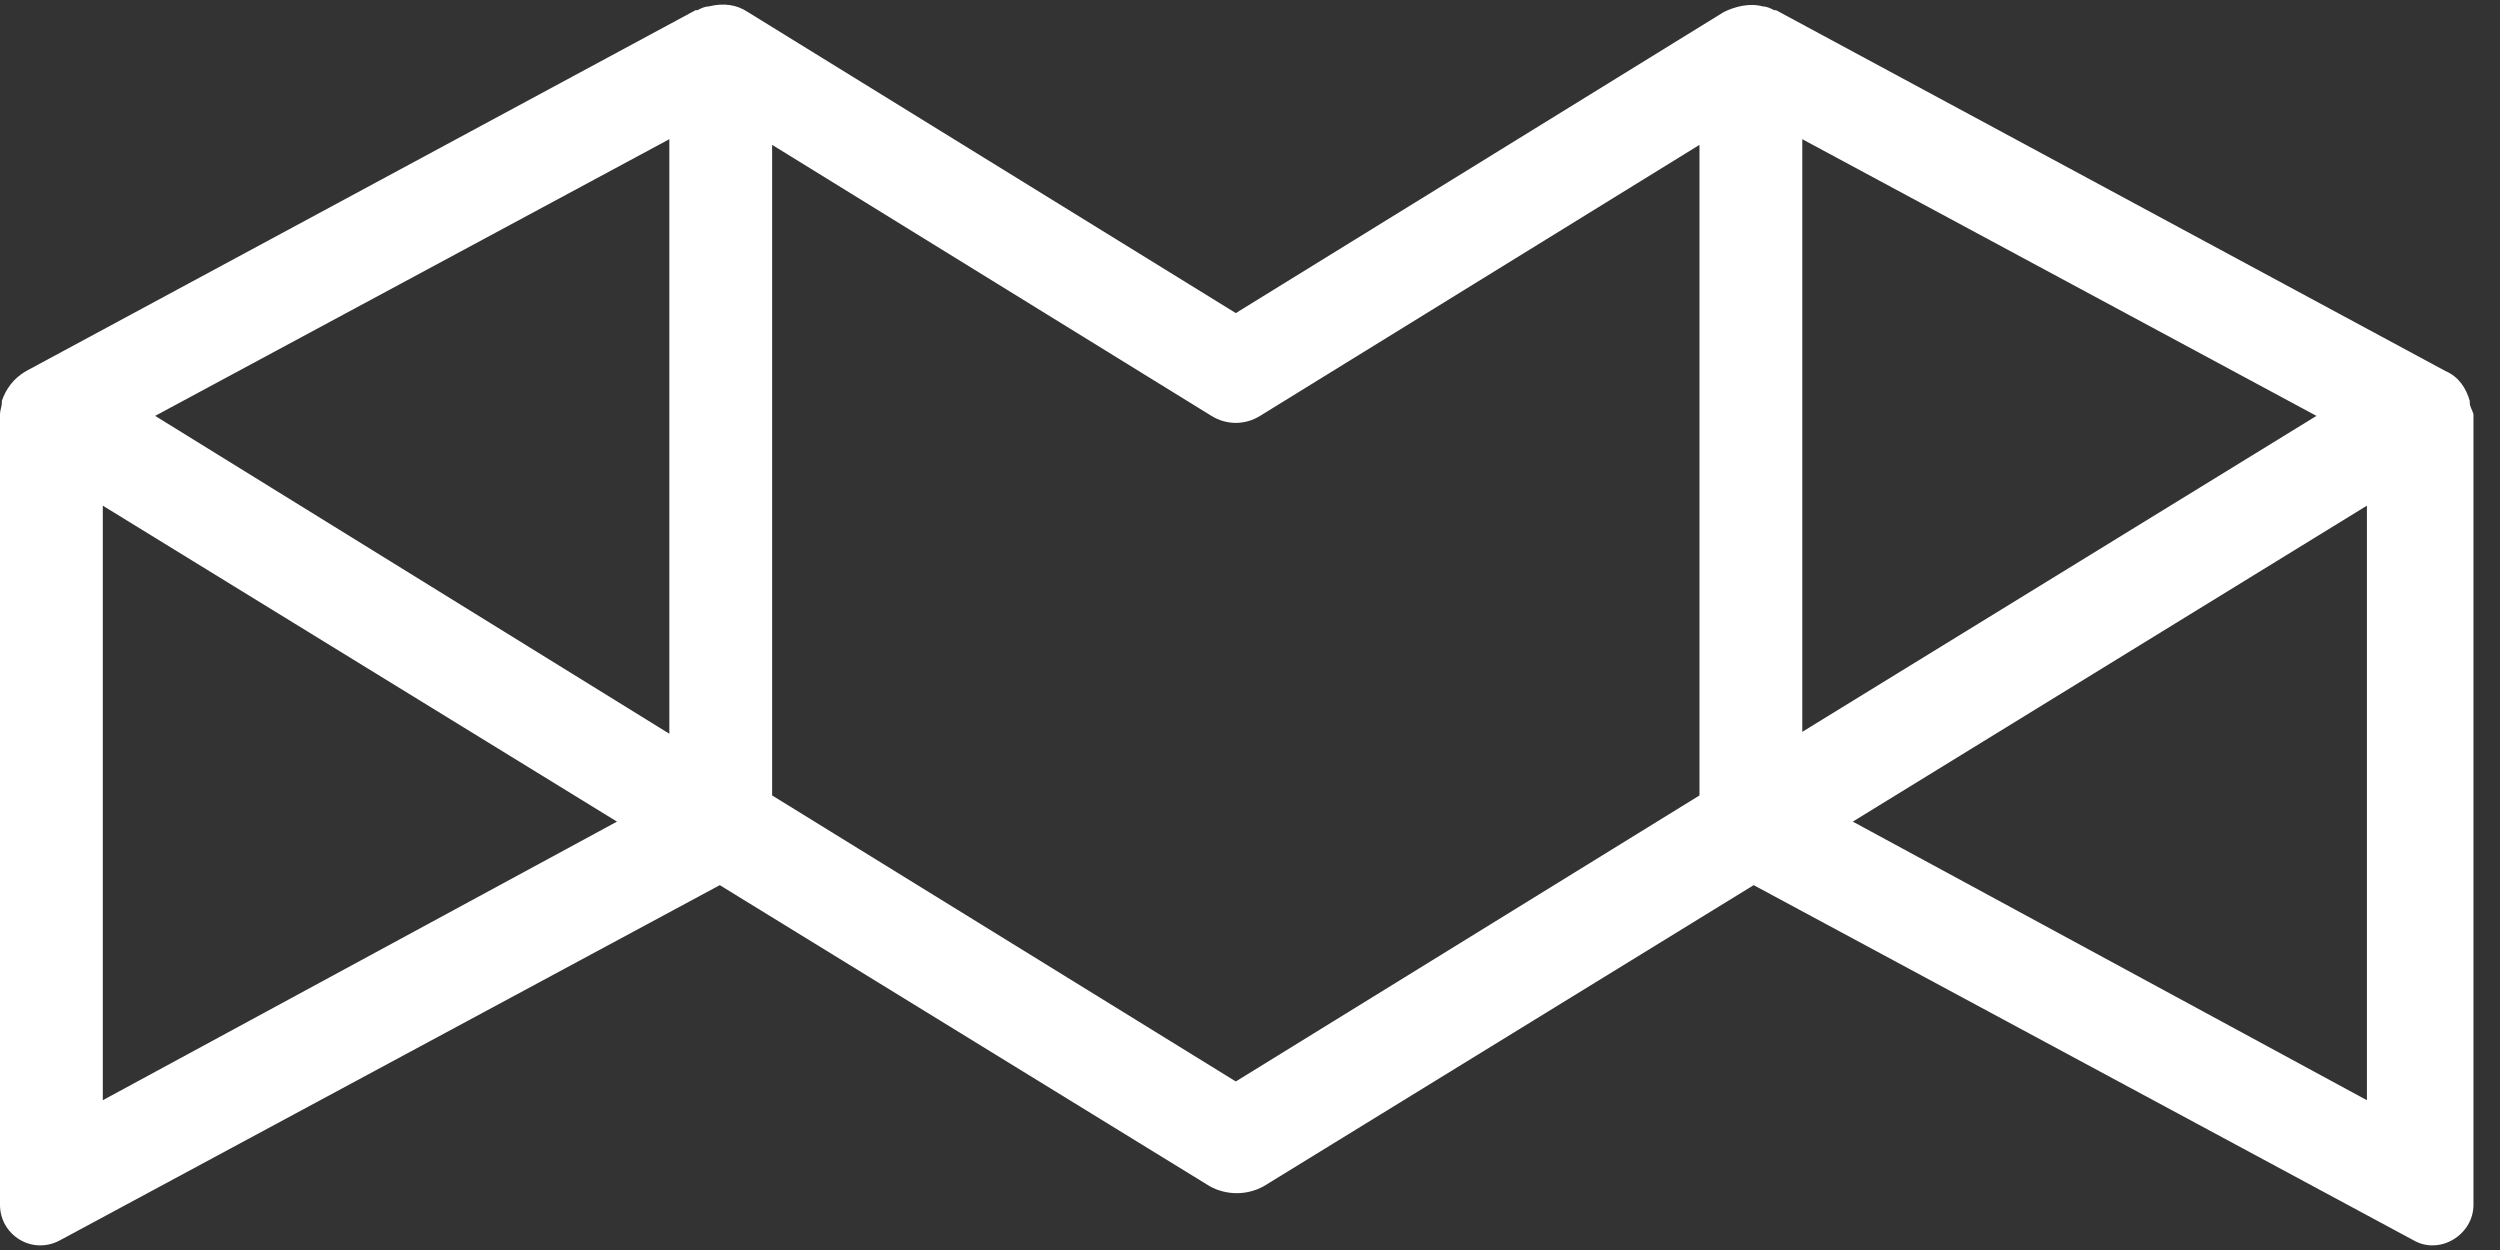 <svg width="34" height="17" viewBox="0 0 34 17" fill="none" xmlns="http://www.w3.org/2000/svg">
<rect x="0" y="0" width="34" height="17" fill="#333333" stroke="none"/>
<path d="M33.589 5.478V5.453C33.538 5.275 33.436 5.122 33.258 5.046L24.155 0.139C24.155 0.139 24.155 0.139 24.13 0.139C24.079 0.113 24.028 0.088 23.977 0.088C23.799 0.037 23.596 0.088 23.443 0.164L16.807 4.258L10.171 0.164C10.018 0.062 9.84 0.037 9.637 0.088C9.586 0.088 9.535 0.113 9.484 0.139C9.484 0.139 9.484 0.139 9.459 0.139L0.356 5.046C0.178 5.148 0.076 5.3 0.025 5.453V5.478C0.025 5.529 0 5.58 0 5.631V16.386C0 16.793 0.432 17.073 0.814 16.869L9.789 12.038L16.451 16.132C16.68 16.259 16.96 16.259 17.188 16.132L23.85 12.038L32.826 16.869C33.182 17.073 33.639 16.793 33.639 16.386V5.631C33.614 5.555 33.589 5.529 33.589 5.478ZM24.511 1.893L31.504 5.656L24.511 9.953V1.893ZM2.11 5.656L9.103 1.893V9.979L2.11 5.656ZM1.398 14.963V6.877L8.391 11.174L1.398 14.963ZM16.807 14.708L10.501 10.818V1.97L16.476 5.656C16.68 5.783 16.934 5.783 17.137 5.656L23.113 1.97V10.818L16.807 14.708ZM25.198 11.174L32.19 6.877V14.963L25.198 11.174Z" fill="white"/>
</svg>
